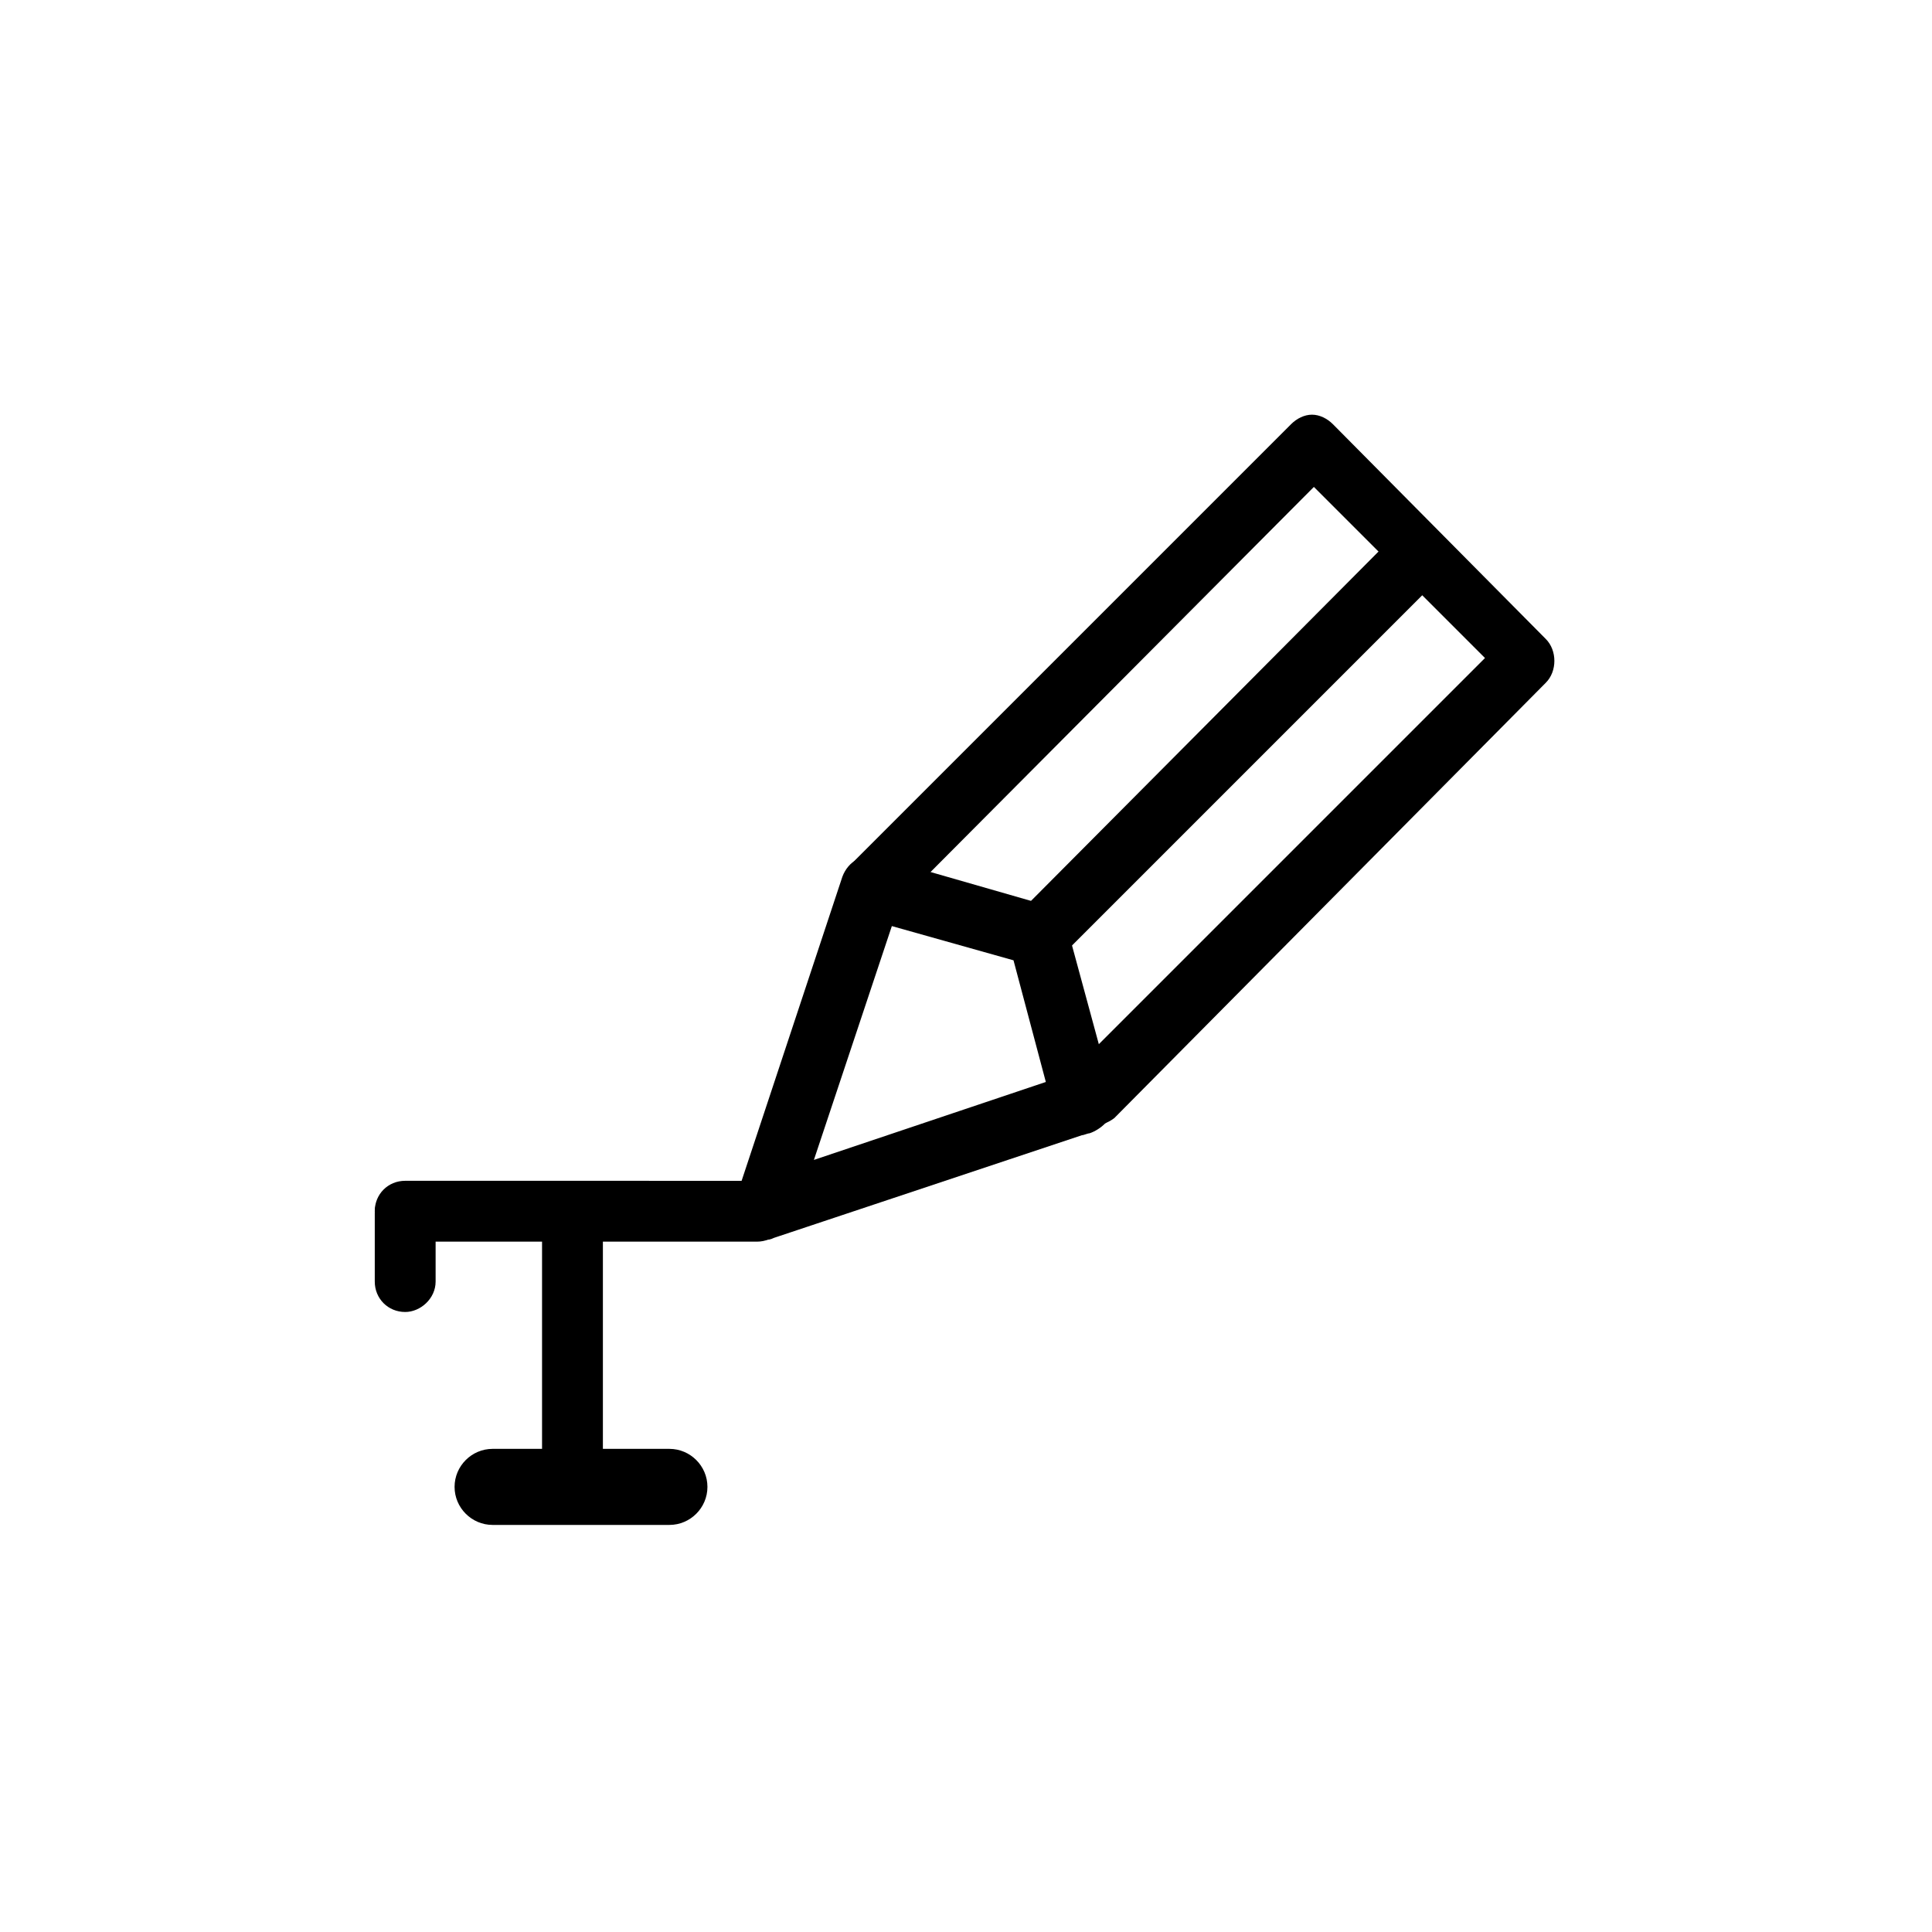 <?xml version="1.0" encoding="UTF-8"?>
<!-- Uploaded to: SVG Repo, www.svgrepo.com, Generator: SVG Repo Mixer Tools -->
<svg fill="#000000" width="800px" height="800px" version="1.1" viewBox="144 144 512 512" xmlns="http://www.w3.org/2000/svg">
 <g>
  <path d="m433.25 442.32c-2.016 0-4.031-1.008-5.543-2.519-3.023-3.023-3.023-8.566 0-11.586l109.83-109.83-45.344-45.344-109.83 110.33c-3.023 3.023-8.566 3.023-11.586 0-3.023-3.023-3.023-8.566 0-11.586l115.37-115.37c1.512-1.512 3.527-2.519 5.543-2.519s4.031 1.008 5.543 2.519l56.426 56.93c3.023 3.023 3.023 8.566 0 11.586l-114.36 115.38c-2.016 1.512-4.031 2.016-6.047 2.016z"/>
  <path d="m346.59 472.55c-2.016 0-4.031-1.008-5.543-2.519-2.016-2.016-3.023-5.543-2.016-8.566l28.215-85.145c1.512-4.031 5.543-6.551 10.078-5.039l43.832 12.594c2.519 1.008 5.039 3.023 5.543 5.543l11.082 40.809c0.504 1.008 1.512 1.512 1.512 3.023 1.008 3.023 0 6.551-2.519 8.566-1.008 1.008-2.519 2.016-4.031 2.519-0.504 0-1.512 0.504-2.016 0.504l-81.617 27.207c-1.008 0.504-1.512 0.504-2.519 0.504zm33.758-83.129-20.656 61.969 61.465-20.656-8.566-32.242z"/>
  <path d="m419.14 400.5c-2.016 0-4.031-1.008-5.543-2.519-3.023-3.023-3.023-8.566 0-11.586l96.73-97.238c3.023-3.023 8.566-3.023 11.586 0 3.023 3.023 3.023 8.566 0 11.586l-97.234 97.238c-1.512 1.512-3.523 2.519-5.539 2.519z"/>
  <path d="m344.58 473.05h-93.203c-4.535 0-8.062-3.527-8.062-8.062 0-4.535 3.527-8.062 8.062-8.062l93.203 0.004c4.535 0 8.062 3.527 8.062 8.062 0 4.531-3.527 8.059-8.062 8.059z"/>
  <path d="m321.4 548.12h-46.855c-5.543 0-10.078-4.535-10.078-10.078 0-5.543 4.535-10.078 10.078-10.078h46.855c5.543 0 10.078 4.535 10.078 10.078 0 5.547-4.535 10.078-10.078 10.078z"/>
  <path d="m295.71 543.08c-4.535 0-8.062-3.527-8.062-8.062v-67.512c0-4.535 3.527-8.062 8.062-8.062 4.535 0 8.062 3.527 8.062 8.062v67.512c0.5 4.535-3.527 8.062-8.062 8.062z"/>
  <path d="m251.38 491.69c-4.535 0-8.062-3.527-8.062-8.062v-18.137c0-4.535 3.527-8.062 8.062-8.062s8.062 3.527 8.062 8.062v18.137c0 4.535-4.031 8.062-8.062 8.062z"/>
 </g>
</svg>